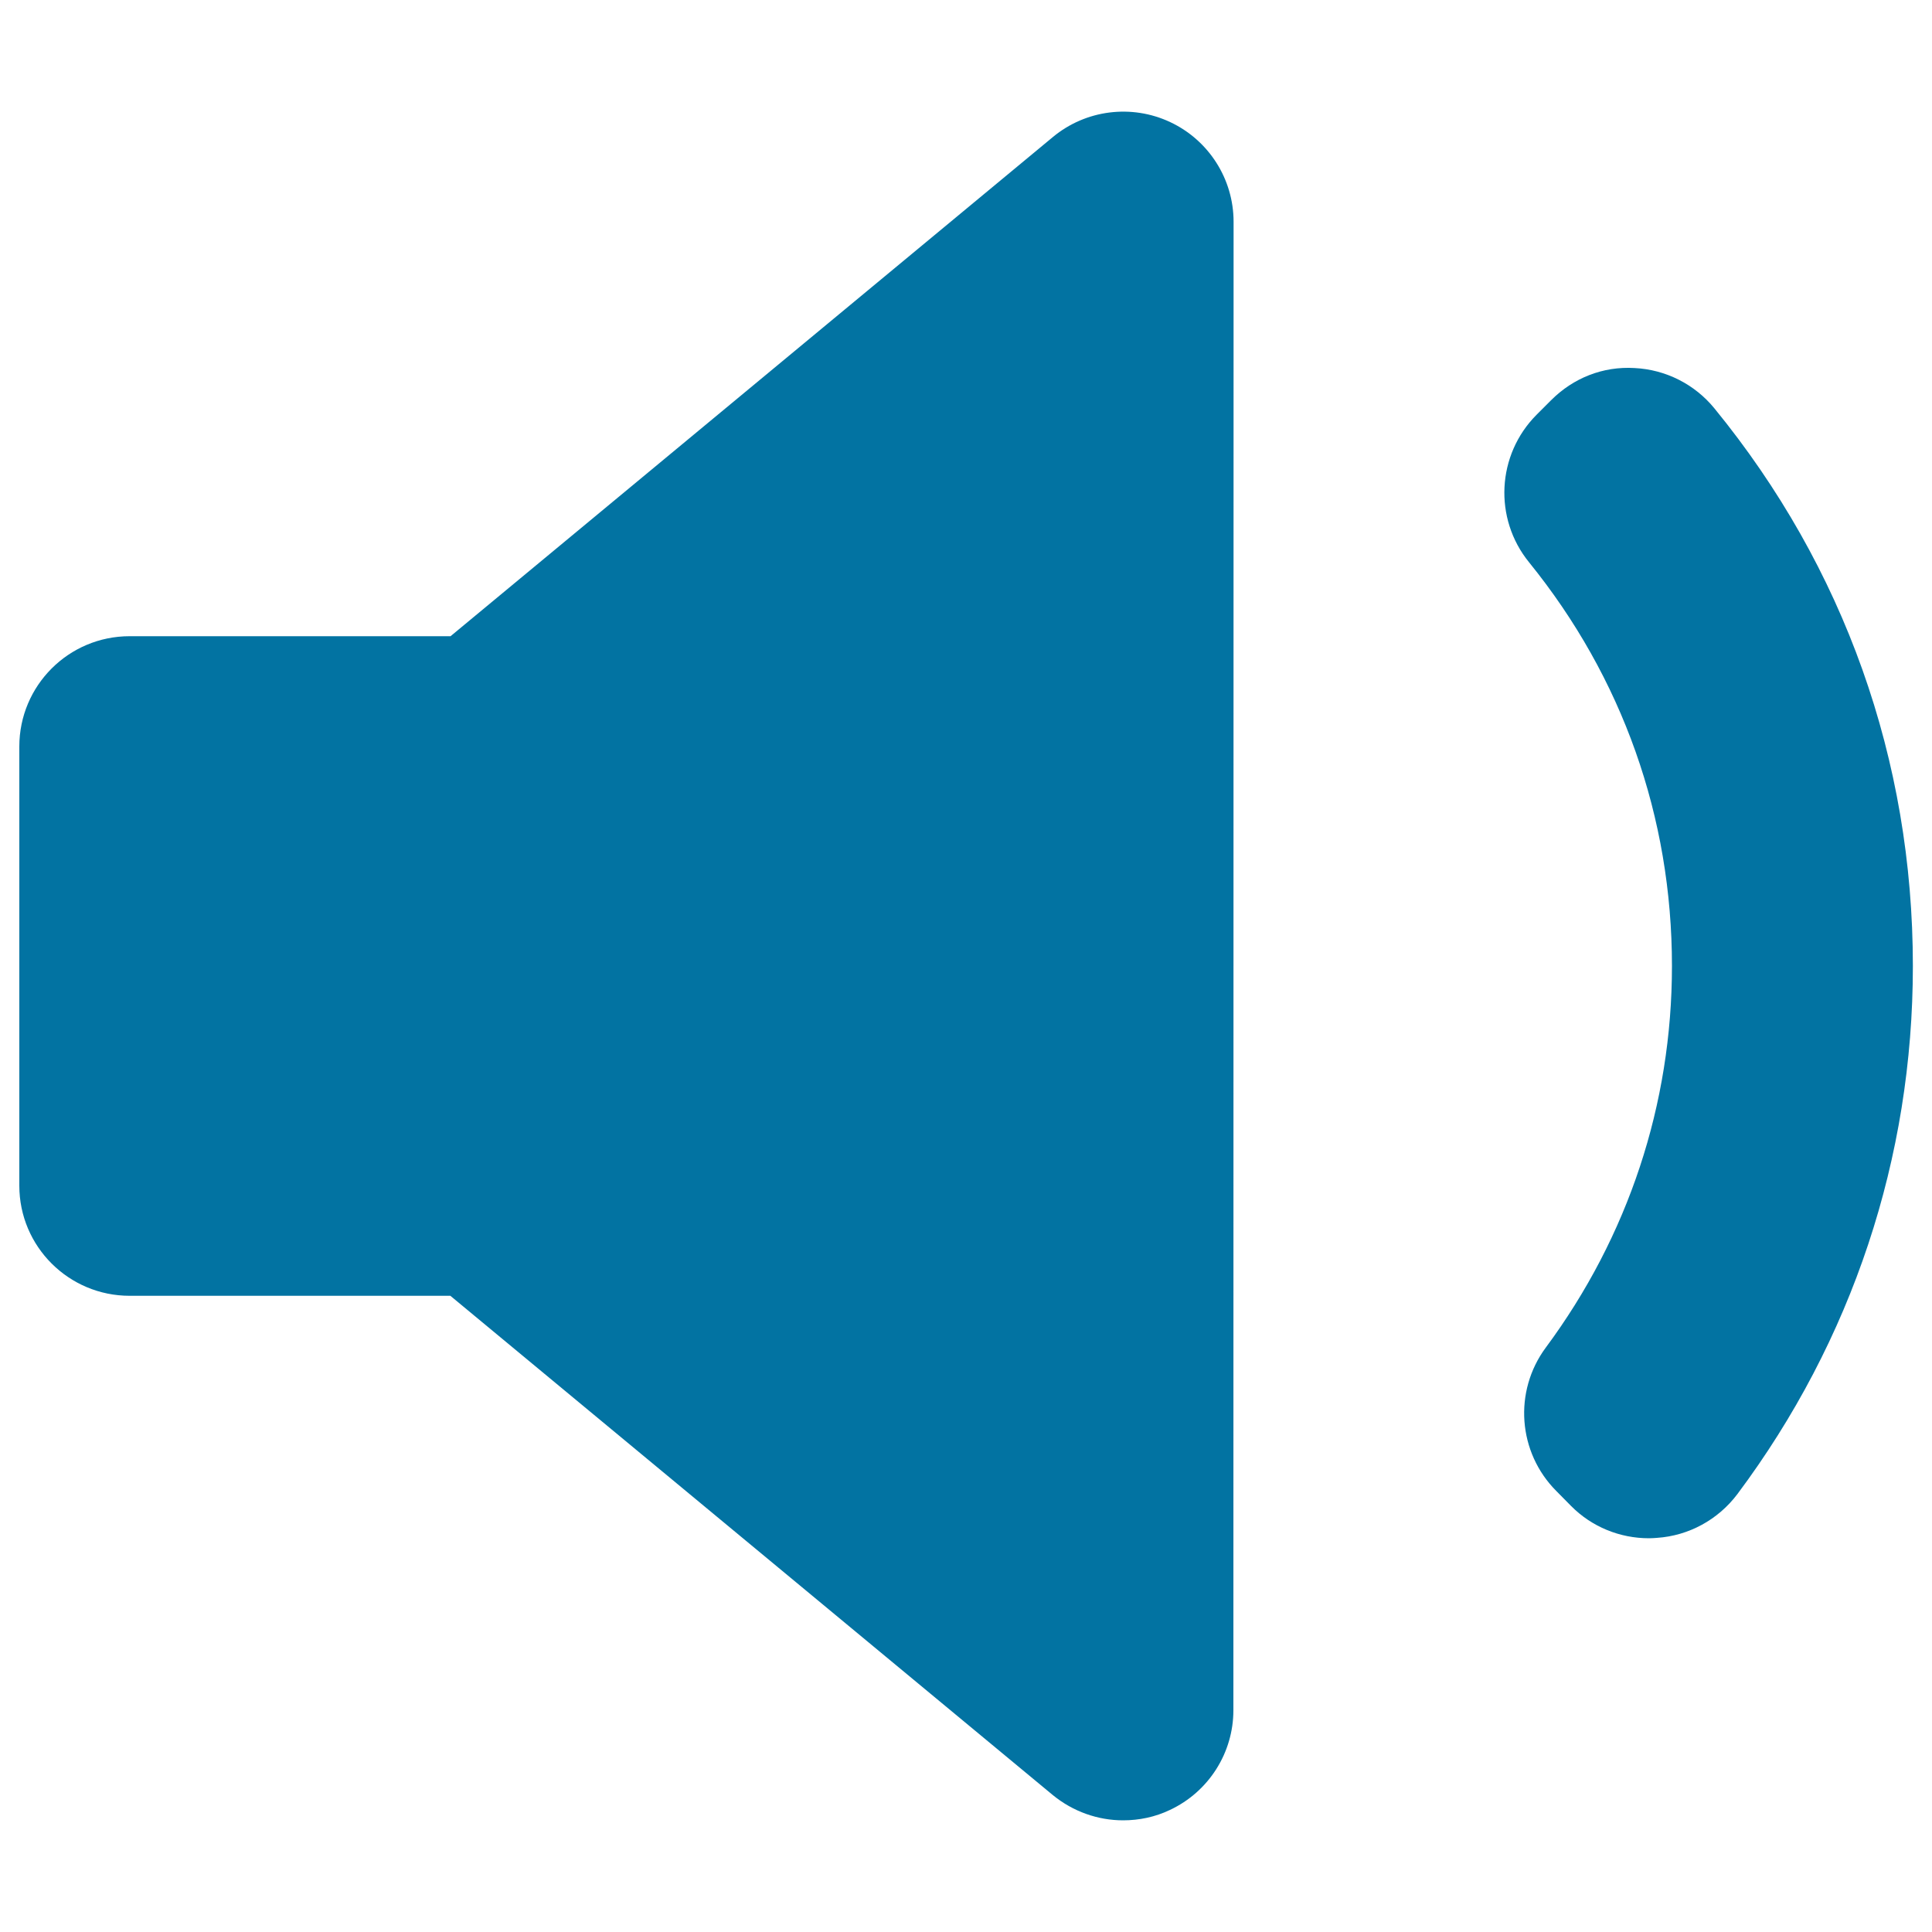 <svg xmlns="http://www.w3.org/2000/svg" viewBox="0 0 1000 1000" style="fill:#0273a2">
<title>Audio Filled Speaker Of Interface SVG icon</title>
<g><path d="M638.4,885.2c0,22.1-12.8,42.2-32.8,51.6c-7.7,3.7-16,5.4-24.3,5.4c-13,0-25.9-4.5-36.4-13.1L233.1,670.7H67.1c-31.5,0-57.1-25.5-57.1-57V386.4c0-31.5,25.5-57.1,57.1-57.1h166.1L545,70.9c17-14.1,40.7-17.1,60.7-7.7c20,9.4,32.8,29.5,32.8,51.6L638.4,885.2L638.4,885.2z M857.6,796c-1.4,0.1-2.7,0.2-4.1,0.2c-15.1,0-29.6-5.9-40.3-16.7l-7.6-7.7c-20-20-22.3-51.6-5.5-74.3c42.7-57.6,65.3-125.9,65.3-197.5c0-77-25.6-149.3-74-209c-18.4-22.7-16.7-55.6,3.9-76.3l7.6-7.6c11.4-11.4,26.7-17.6,43.2-16.6c16.1,0.8,31.1,8.4,41.3,20.9c67.2,82.2,102.7,182,102.7,288.6c0,99.3-31.4,193.8-90.8,273.3C889.3,786.6,874.1,794.9,857.6,796z"/></g>
</svg>